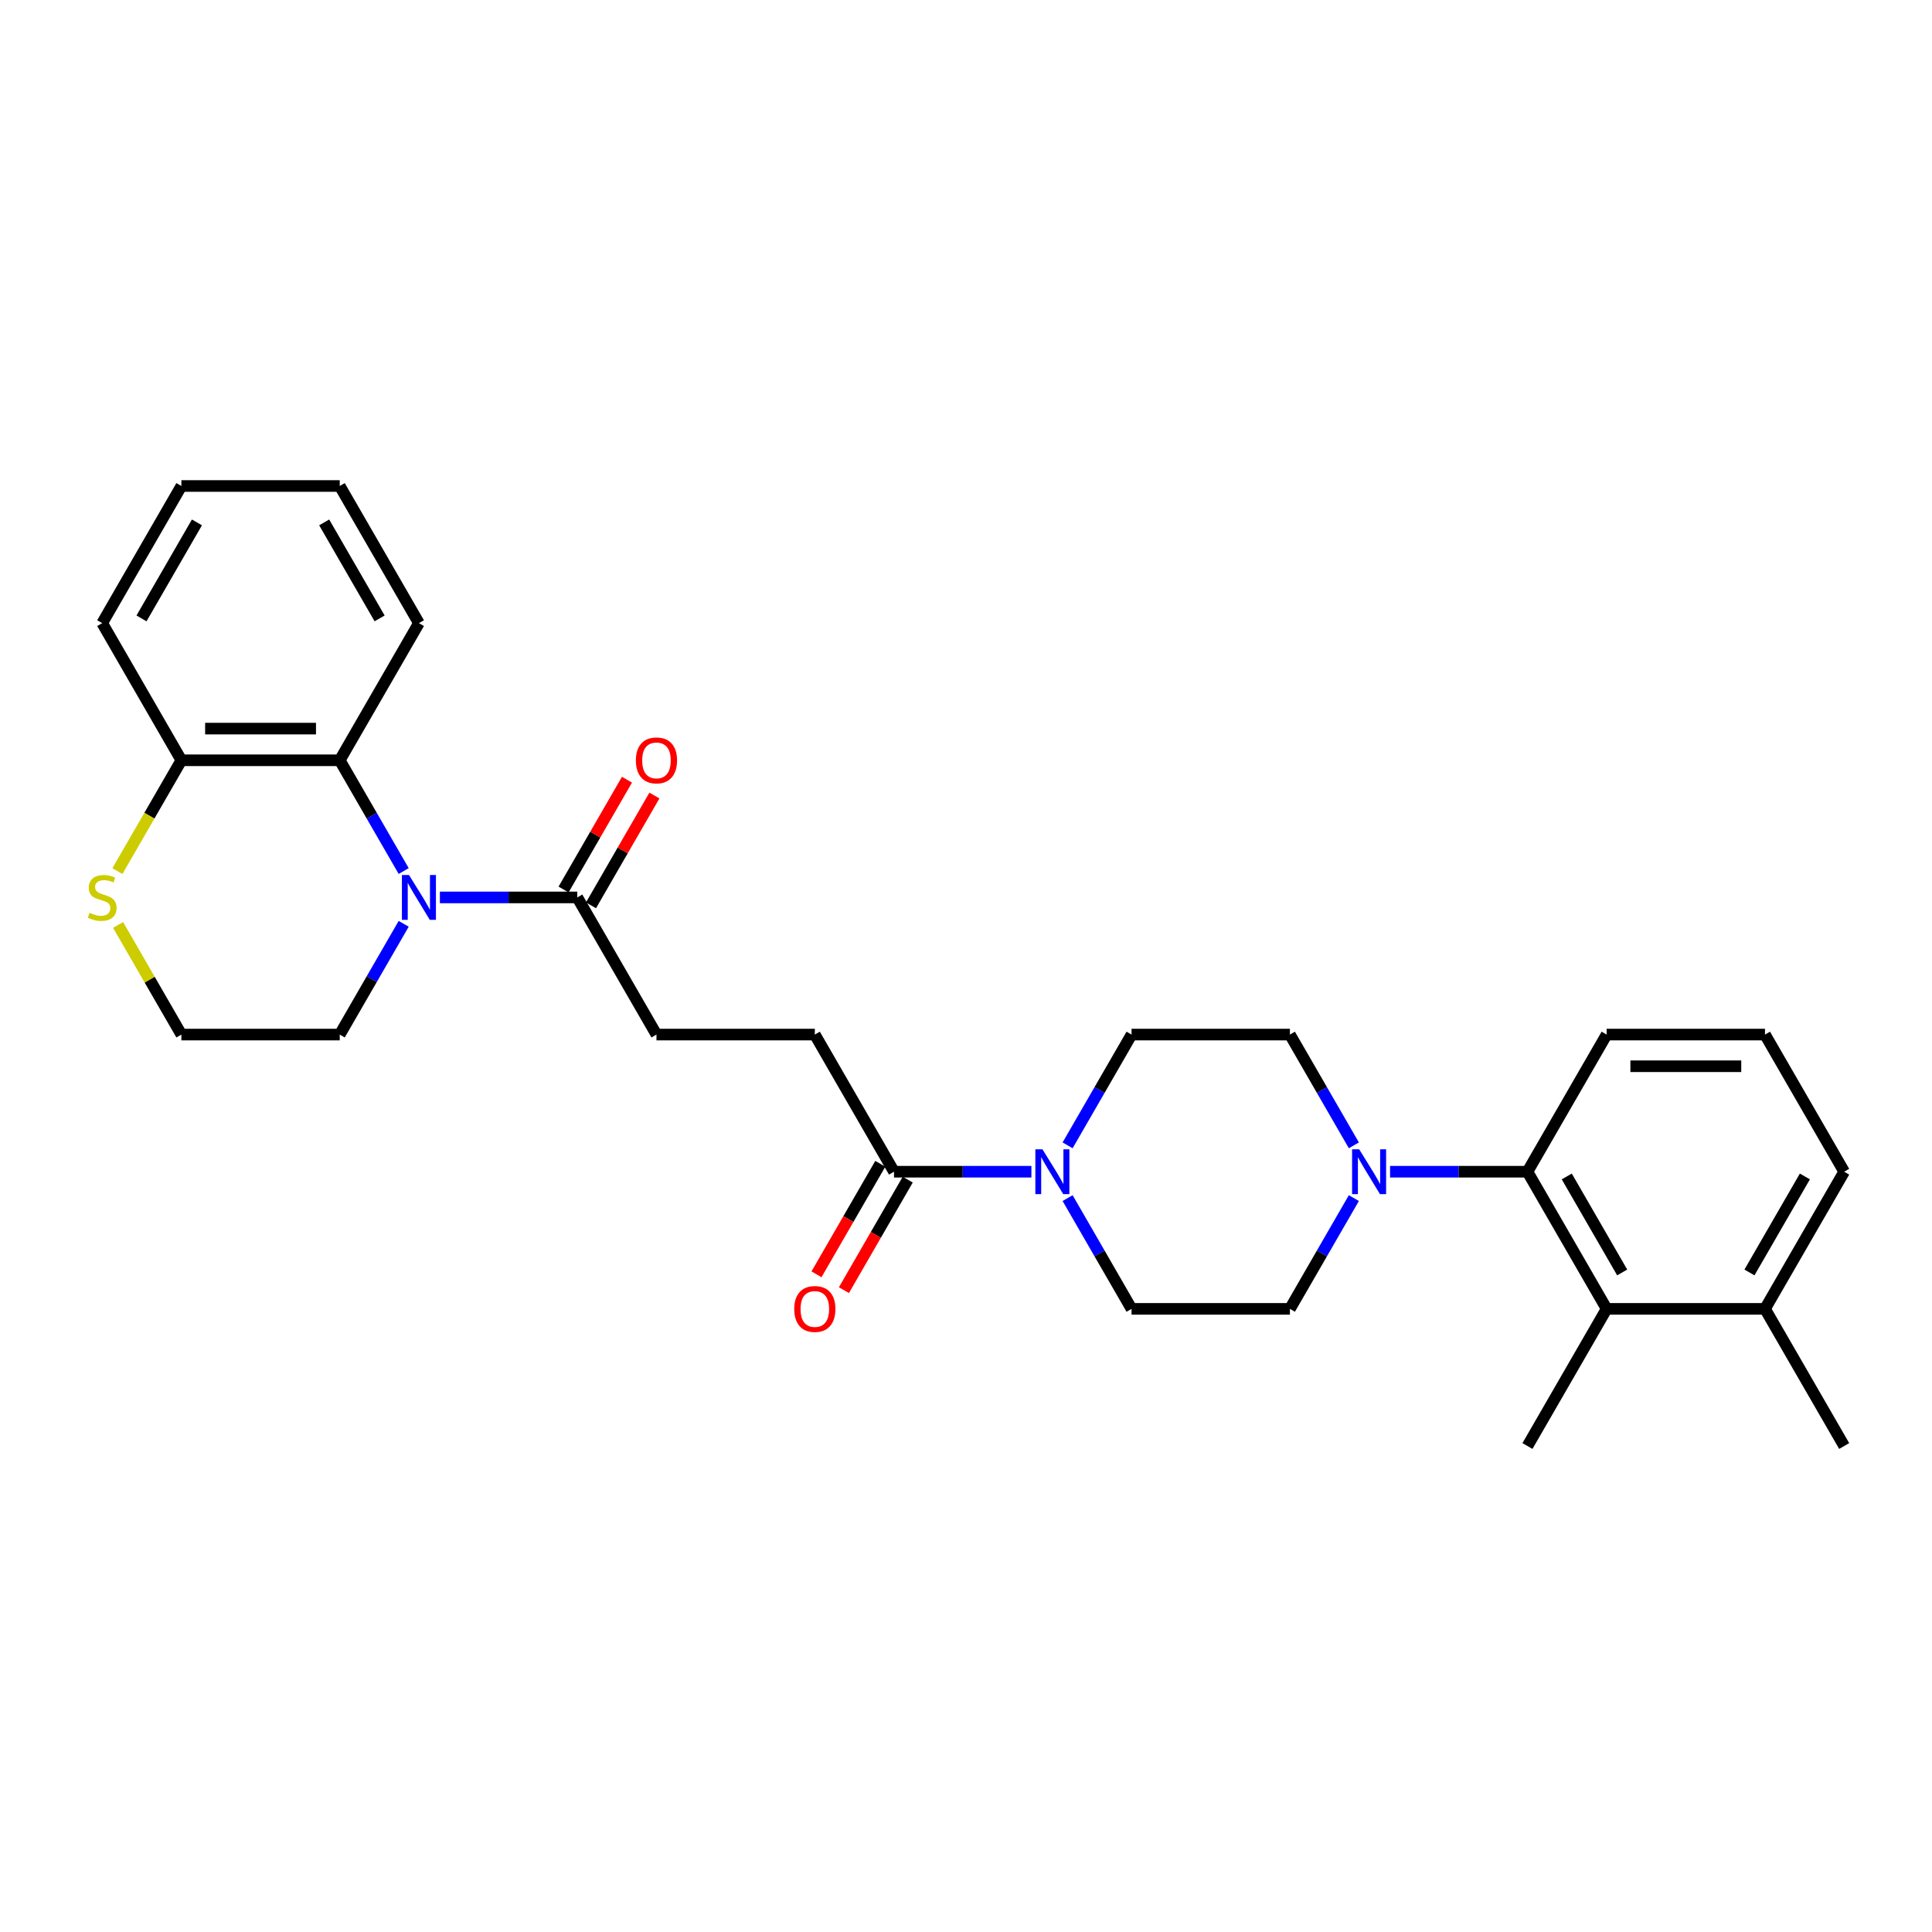 <?xml version='1.0' encoding='iso-8859-1'?>
<svg version='1.1' baseProfile='full'
              xmlns='http://www.w3.org/2000/svg'
                      xmlns:rdkit='http://www.rdkit.org/xml'
                      xmlns:xlink='http://www.w3.org/1999/xlink'
                  xml:space='preserve'
width='1000px' height='1000px' viewBox='0 0 1000 1000'>
<!-- END OF HEADER -->
<rect style='opacity:1.0;fill:#FFFFFF;stroke:none' width='1000' height='1000' x='0' y='0'> </rect>
<path class='bond-2' d='M 208.949,450.851 L 192.399,422.186' style='fill:none;fill-rule:evenodd;stroke:#0000FF;stroke-width:6px;stroke-linecap:butt;stroke-linejoin:miter;stroke-opacity:1' />
<path class='bond-2' d='M 192.399,422.186 L 175.849,393.52' style='fill:none;fill-rule:evenodd;stroke:#000000;stroke-width:6px;stroke-linecap:butt;stroke-linejoin:miter;stroke-opacity:1' />
<path class='bond-3' d='M 227.686,464.507 L 263.244,464.507' style='fill:none;fill-rule:evenodd;stroke:#0000FF;stroke-width:6px;stroke-linecap:butt;stroke-linejoin:miter;stroke-opacity:1' />
<path class='bond-3' d='M 263.244,464.507 L 298.801,464.507' style='fill:none;fill-rule:evenodd;stroke:#000000;stroke-width:6px;stroke-linecap:butt;stroke-linejoin:miter;stroke-opacity:1' />
<path class='bond-18' d='M 208.949,478.163 L 192.399,506.828' style='fill:none;fill-rule:evenodd;stroke:#0000FF;stroke-width:6px;stroke-linecap:butt;stroke-linejoin:miter;stroke-opacity:1' />
<path class='bond-18' d='M 192.399,506.828 L 175.849,535.493' style='fill:none;fill-rule:evenodd;stroke:#000000;stroke-width:6px;stroke-linecap:butt;stroke-linejoin:miter;stroke-opacity:1' />
<path class='bond-0' d='M 700.757,592.824 L 684.207,564.158' style='fill:none;fill-rule:evenodd;stroke:#0000FF;stroke-width:6px;stroke-linecap:butt;stroke-linejoin:miter;stroke-opacity:1' />
<path class='bond-0' d='M 684.207,564.158 L 667.657,535.493' style='fill:none;fill-rule:evenodd;stroke:#000000;stroke-width:6px;stroke-linecap:butt;stroke-linejoin:miter;stroke-opacity:1' />
<path class='bond-4' d='M 719.494,606.48 L 755.052,606.48' style='fill:none;fill-rule:evenodd;stroke:#0000FF;stroke-width:6px;stroke-linecap:butt;stroke-linejoin:miter;stroke-opacity:1' />
<path class='bond-4' d='M 755.052,606.48 L 790.609,606.48' style='fill:none;fill-rule:evenodd;stroke:#000000;stroke-width:6px;stroke-linecap:butt;stroke-linejoin:miter;stroke-opacity:1' />
<path class='bond-31' d='M 700.757,620.135 L 684.207,648.801' style='fill:none;fill-rule:evenodd;stroke:#0000FF;stroke-width:6px;stroke-linecap:butt;stroke-linejoin:miter;stroke-opacity:1' />
<path class='bond-31' d='M 684.207,648.801 L 667.657,677.466' style='fill:none;fill-rule:evenodd;stroke:#000000;stroke-width:6px;stroke-linecap:butt;stroke-linejoin:miter;stroke-opacity:1' />
<path class='bond-1' d='M 533.853,606.48 L 498.295,606.48' style='fill:none;fill-rule:evenodd;stroke:#0000FF;stroke-width:6px;stroke-linecap:butt;stroke-linejoin:miter;stroke-opacity:1' />
<path class='bond-1' d='M 498.295,606.48 L 462.737,606.48' style='fill:none;fill-rule:evenodd;stroke:#000000;stroke-width:6px;stroke-linecap:butt;stroke-linejoin:miter;stroke-opacity:1' />
<path class='bond-11' d='M 552.59,620.135 L 569.139,648.801' style='fill:none;fill-rule:evenodd;stroke:#0000FF;stroke-width:6px;stroke-linecap:butt;stroke-linejoin:miter;stroke-opacity:1' />
<path class='bond-11' d='M 569.139,648.801 L 585.689,677.466' style='fill:none;fill-rule:evenodd;stroke:#000000;stroke-width:6px;stroke-linecap:butt;stroke-linejoin:miter;stroke-opacity:1' />
<path class='bond-12' d='M 552.59,592.824 L 569.139,564.158' style='fill:none;fill-rule:evenodd;stroke:#0000FF;stroke-width:6px;stroke-linecap:butt;stroke-linejoin:miter;stroke-opacity:1' />
<path class='bond-12' d='M 569.139,564.158 L 585.689,535.493' style='fill:none;fill-rule:evenodd;stroke:#000000;stroke-width:6px;stroke-linecap:butt;stroke-linejoin:miter;stroke-opacity:1' />
<path class='bond-7' d='M 175.849,393.52 L 93.881,393.52' style='fill:none;fill-rule:evenodd;stroke:#000000;stroke-width:6px;stroke-linecap:butt;stroke-linejoin:miter;stroke-opacity:1' />
<path class='bond-7' d='M 163.554,377.127 L 106.176,377.127' style='fill:none;fill-rule:evenodd;stroke:#000000;stroke-width:6px;stroke-linecap:butt;stroke-linejoin:miter;stroke-opacity:1' />
<path class='bond-21' d='M 175.849,393.52 L 216.833,322.534' style='fill:none;fill-rule:evenodd;stroke:#000000;stroke-width:6px;stroke-linecap:butt;stroke-linejoin:miter;stroke-opacity:1' />
<path class='bond-13' d='M 298.801,464.507 L 339.785,535.493' style='fill:none;fill-rule:evenodd;stroke:#000000;stroke-width:6px;stroke-linecap:butt;stroke-linejoin:miter;stroke-opacity:1' />
<path class='bond-15' d='M 305.9,468.605 L 322.308,440.186' style='fill:none;fill-rule:evenodd;stroke:#000000;stroke-width:6px;stroke-linecap:butt;stroke-linejoin:miter;stroke-opacity:1' />
<path class='bond-15' d='M 322.308,440.186 L 338.716,411.767' style='fill:none;fill-rule:evenodd;stroke:#FF0000;stroke-width:6px;stroke-linecap:butt;stroke-linejoin:miter;stroke-opacity:1' />
<path class='bond-15' d='M 291.703,460.408 L 308.111,431.989' style='fill:none;fill-rule:evenodd;stroke:#000000;stroke-width:6px;stroke-linecap:butt;stroke-linejoin:miter;stroke-opacity:1' />
<path class='bond-15' d='M 308.111,431.989 L 324.519,403.57' style='fill:none;fill-rule:evenodd;stroke:#FF0000;stroke-width:6px;stroke-linecap:butt;stroke-linejoin:miter;stroke-opacity:1' />
<path class='bond-6' d='M 790.609,606.48 L 831.593,677.466' style='fill:none;fill-rule:evenodd;stroke:#000000;stroke-width:6px;stroke-linecap:butt;stroke-linejoin:miter;stroke-opacity:1' />
<path class='bond-6' d='M 810.954,608.931 L 839.643,658.621' style='fill:none;fill-rule:evenodd;stroke:#000000;stroke-width:6px;stroke-linecap:butt;stroke-linejoin:miter;stroke-opacity:1' />
<path class='bond-20' d='M 790.609,606.48 L 831.593,535.493' style='fill:none;fill-rule:evenodd;stroke:#000000;stroke-width:6px;stroke-linecap:butt;stroke-linejoin:miter;stroke-opacity:1' />
<path class='bond-5' d='M 462.737,606.48 L 421.753,535.493' style='fill:none;fill-rule:evenodd;stroke:#000000;stroke-width:6px;stroke-linecap:butt;stroke-linejoin:miter;stroke-opacity:1' />
<path class='bond-16' d='M 455.639,602.381 L 439.127,630.981' style='fill:none;fill-rule:evenodd;stroke:#000000;stroke-width:6px;stroke-linecap:butt;stroke-linejoin:miter;stroke-opacity:1' />
<path class='bond-16' d='M 439.127,630.981 L 422.615,659.581' style='fill:none;fill-rule:evenodd;stroke:#FF0000;stroke-width:6px;stroke-linecap:butt;stroke-linejoin:miter;stroke-opacity:1' />
<path class='bond-16' d='M 469.836,610.578 L 453.324,639.178' style='fill:none;fill-rule:evenodd;stroke:#000000;stroke-width:6px;stroke-linecap:butt;stroke-linejoin:miter;stroke-opacity:1' />
<path class='bond-16' d='M 453.324,639.178 L 436.812,667.777' style='fill:none;fill-rule:evenodd;stroke:#FF0000;stroke-width:6px;stroke-linecap:butt;stroke-linejoin:miter;stroke-opacity:1' />
<path class='bond-17' d='M 831.593,677.466 L 913.561,677.466' style='fill:none;fill-rule:evenodd;stroke:#000000;stroke-width:6px;stroke-linecap:butt;stroke-linejoin:miter;stroke-opacity:1' />
<path class='bond-22' d='M 831.593,677.466 L 790.609,748.452' style='fill:none;fill-rule:evenodd;stroke:#000000;stroke-width:6px;stroke-linecap:butt;stroke-linejoin:miter;stroke-opacity:1' />
<path class='bond-25' d='M 93.881,393.52 L 52.897,322.534' style='fill:none;fill-rule:evenodd;stroke:#000000;stroke-width:6px;stroke-linecap:butt;stroke-linejoin:miter;stroke-opacity:1' />
<path class='bond-29' d='M 93.881,393.52 L 77.322,422.202' style='fill:none;fill-rule:evenodd;stroke:#000000;stroke-width:6px;stroke-linecap:butt;stroke-linejoin:miter;stroke-opacity:1' />
<path class='bond-29' d='M 77.322,422.202 L 60.763,450.884' style='fill:none;fill-rule:evenodd;stroke:#CCCC00;stroke-width:6px;stroke-linecap:butt;stroke-linejoin:miter;stroke-opacity:1' />
<path class='bond-8' d='M 61.122,478.753 L 77.502,507.123' style='fill:none;fill-rule:evenodd;stroke:#CCCC00;stroke-width:6px;stroke-linecap:butt;stroke-linejoin:miter;stroke-opacity:1' />
<path class='bond-8' d='M 77.502,507.123 L 93.881,535.493' style='fill:none;fill-rule:evenodd;stroke:#000000;stroke-width:6px;stroke-linecap:butt;stroke-linejoin:miter;stroke-opacity:1' />
<path class='bond-9' d='M 667.657,535.493 L 585.689,535.493' style='fill:none;fill-rule:evenodd;stroke:#000000;stroke-width:6px;stroke-linecap:butt;stroke-linejoin:miter;stroke-opacity:1' />
<path class='bond-10' d='M 667.657,677.466 L 585.689,677.466' style='fill:none;fill-rule:evenodd;stroke:#000000;stroke-width:6px;stroke-linecap:butt;stroke-linejoin:miter;stroke-opacity:1' />
<path class='bond-14' d='M 339.785,535.493 L 421.753,535.493' style='fill:none;fill-rule:evenodd;stroke:#000000;stroke-width:6px;stroke-linecap:butt;stroke-linejoin:miter;stroke-opacity:1' />
<path class='bond-26' d='M 913.561,677.466 L 954.545,748.452' style='fill:none;fill-rule:evenodd;stroke:#000000;stroke-width:6px;stroke-linecap:butt;stroke-linejoin:miter;stroke-opacity:1' />
<path class='bond-32' d='M 913.561,677.466 L 954.545,606.48' style='fill:none;fill-rule:evenodd;stroke:#000000;stroke-width:6px;stroke-linecap:butt;stroke-linejoin:miter;stroke-opacity:1' />
<path class='bond-32' d='M 905.512,658.621 L 934.201,608.931' style='fill:none;fill-rule:evenodd;stroke:#000000;stroke-width:6px;stroke-linecap:butt;stroke-linejoin:miter;stroke-opacity:1' />
<path class='bond-19' d='M 175.849,535.493 L 93.881,535.493' style='fill:none;fill-rule:evenodd;stroke:#000000;stroke-width:6px;stroke-linecap:butt;stroke-linejoin:miter;stroke-opacity:1' />
<path class='bond-23' d='M 831.593,535.493 L 913.561,535.493' style='fill:none;fill-rule:evenodd;stroke:#000000;stroke-width:6px;stroke-linecap:butt;stroke-linejoin:miter;stroke-opacity:1' />
<path class='bond-23' d='M 843.889,551.887 L 901.266,551.887' style='fill:none;fill-rule:evenodd;stroke:#000000;stroke-width:6px;stroke-linecap:butt;stroke-linejoin:miter;stroke-opacity:1' />
<path class='bond-27' d='M 216.833,322.534 L 175.849,251.548' style='fill:none;fill-rule:evenodd;stroke:#000000;stroke-width:6px;stroke-linecap:butt;stroke-linejoin:miter;stroke-opacity:1' />
<path class='bond-27' d='M 196.488,320.083 L 167.8,270.392' style='fill:none;fill-rule:evenodd;stroke:#000000;stroke-width:6px;stroke-linecap:butt;stroke-linejoin:miter;stroke-opacity:1' />
<path class='bond-24' d='M 913.561,535.493 L 954.545,606.48' style='fill:none;fill-rule:evenodd;stroke:#000000;stroke-width:6px;stroke-linecap:butt;stroke-linejoin:miter;stroke-opacity:1' />
<path class='bond-30' d='M 52.897,322.534 L 93.881,251.548' style='fill:none;fill-rule:evenodd;stroke:#000000;stroke-width:6px;stroke-linecap:butt;stroke-linejoin:miter;stroke-opacity:1' />
<path class='bond-30' d='M 73.242,320.083 L 101.931,270.392' style='fill:none;fill-rule:evenodd;stroke:#000000;stroke-width:6px;stroke-linecap:butt;stroke-linejoin:miter;stroke-opacity:1' />
<path class='bond-28' d='M 175.849,251.548 L 93.881,251.548' style='fill:none;fill-rule:evenodd;stroke:#000000;stroke-width:6px;stroke-linecap:butt;stroke-linejoin:miter;stroke-opacity:1' />
<path  class='atom-0' d='M 211.702 452.9
L 219.309 465.195
Q 220.063 466.408, 221.276 468.605
Q 222.489 470.802, 222.555 470.933
L 222.555 452.9
L 225.637 452.9
L 225.637 476.113
L 222.456 476.113
L 214.292 462.671
Q 213.341 461.097, 212.325 459.294
Q 211.341 457.49, 211.046 456.933
L 211.046 476.113
L 208.03 476.113
L 208.03 452.9
L 211.702 452.9
' fill='#0000FF'/>
<path  class='atom-1' d='M 703.51 594.873
L 711.117 607.168
Q 711.871 608.381, 713.084 610.578
Q 714.297 612.775, 714.363 612.906
L 714.363 594.873
L 717.445 594.873
L 717.445 618.086
L 714.264 618.086
L 706.1 604.643
Q 705.15 603.07, 704.133 601.266
Q 703.15 599.463, 702.854 598.906
L 702.854 618.086
L 699.838 618.086
L 699.838 594.873
L 703.51 594.873
' fill='#0000FF'/>
<path  class='atom-2' d='M 539.574 594.873
L 547.181 607.168
Q 547.935 608.381, 549.148 610.578
Q 550.361 612.775, 550.427 612.906
L 550.427 594.873
L 553.509 594.873
L 553.509 618.086
L 550.328 618.086
L 542.164 604.643
Q 541.214 603.07, 540.197 601.266
Q 539.214 599.463, 538.918 598.906
L 538.918 618.086
L 535.902 618.086
L 535.902 594.873
L 539.574 594.873
' fill='#0000FF'/>
<path  class='atom-9' d='M 46.34 472.474
Q 46.602 472.572, 47.684 473.031
Q 48.766 473.491, 49.946 473.786
Q 51.16 474.048, 52.34 474.048
Q 54.537 474.048, 55.815 472.999
Q 57.094 471.917, 57.094 470.048
Q 57.094 468.769, 56.438 467.982
Q 55.815 467.195, 54.832 466.769
Q 53.848 466.343, 52.209 465.851
Q 50.143 465.228, 48.897 464.638
Q 47.684 464.048, 46.799 462.802
Q 45.946 461.556, 45.946 459.458
Q 45.946 456.54, 47.914 454.736
Q 49.914 452.933, 53.848 452.933
Q 56.537 452.933, 59.586 454.212
L 58.832 456.736
Q 56.045 455.589, 53.946 455.589
Q 51.684 455.589, 50.438 456.54
Q 49.192 457.458, 49.225 459.064
Q 49.225 460.31, 49.848 461.064
Q 50.504 461.818, 51.422 462.244
Q 52.373 462.671, 53.946 463.163
Q 56.045 463.818, 57.291 464.474
Q 58.537 465.13, 59.422 466.474
Q 60.34 467.786, 60.34 470.048
Q 60.34 473.261, 58.176 474.999
Q 56.045 476.704, 52.471 476.704
Q 50.405 476.704, 48.832 476.245
Q 47.291 475.818, 45.455 475.064
L 46.34 472.474
' fill='#CCCC00'/>
<path  class='atom-16' d='M 329.129 393.586
Q 329.129 388.012, 331.884 384.897
Q 334.638 381.783, 339.785 381.783
Q 344.933 381.783, 347.687 384.897
Q 350.441 388.012, 350.441 393.586
Q 350.441 399.225, 347.654 402.439
Q 344.867 405.619, 339.785 405.619
Q 334.671 405.619, 331.884 402.439
Q 329.129 399.258, 329.129 393.586
M 339.785 402.996
Q 343.326 402.996, 345.228 400.635
Q 347.162 398.242, 347.162 393.586
Q 347.162 389.029, 345.228 386.733
Q 343.326 384.406, 339.785 384.406
Q 336.244 384.406, 334.31 386.701
Q 332.408 388.996, 332.408 393.586
Q 332.408 398.275, 334.31 400.635
Q 336.244 402.996, 339.785 402.996
' fill='#FF0000'/>
<path  class='atom-17' d='M 411.097 677.532
Q 411.097 671.958, 413.852 668.843
Q 416.606 665.728, 421.753 665.728
Q 426.901 665.728, 429.655 668.843
Q 432.409 671.958, 432.409 677.532
Q 432.409 683.171, 429.622 686.384
Q 426.835 689.564, 421.753 689.564
Q 416.639 689.564, 413.852 686.384
Q 411.097 683.204, 411.097 677.532
M 421.753 686.941
Q 425.294 686.941, 427.196 684.581
Q 429.13 682.187, 429.13 677.532
Q 429.13 672.974, 427.196 670.679
Q 425.294 668.351, 421.753 668.351
Q 418.212 668.351, 416.278 670.646
Q 414.376 672.941, 414.376 677.532
Q 414.376 682.22, 416.278 684.581
Q 418.212 686.941, 421.753 686.941
' fill='#FF0000'/>
</svg>
